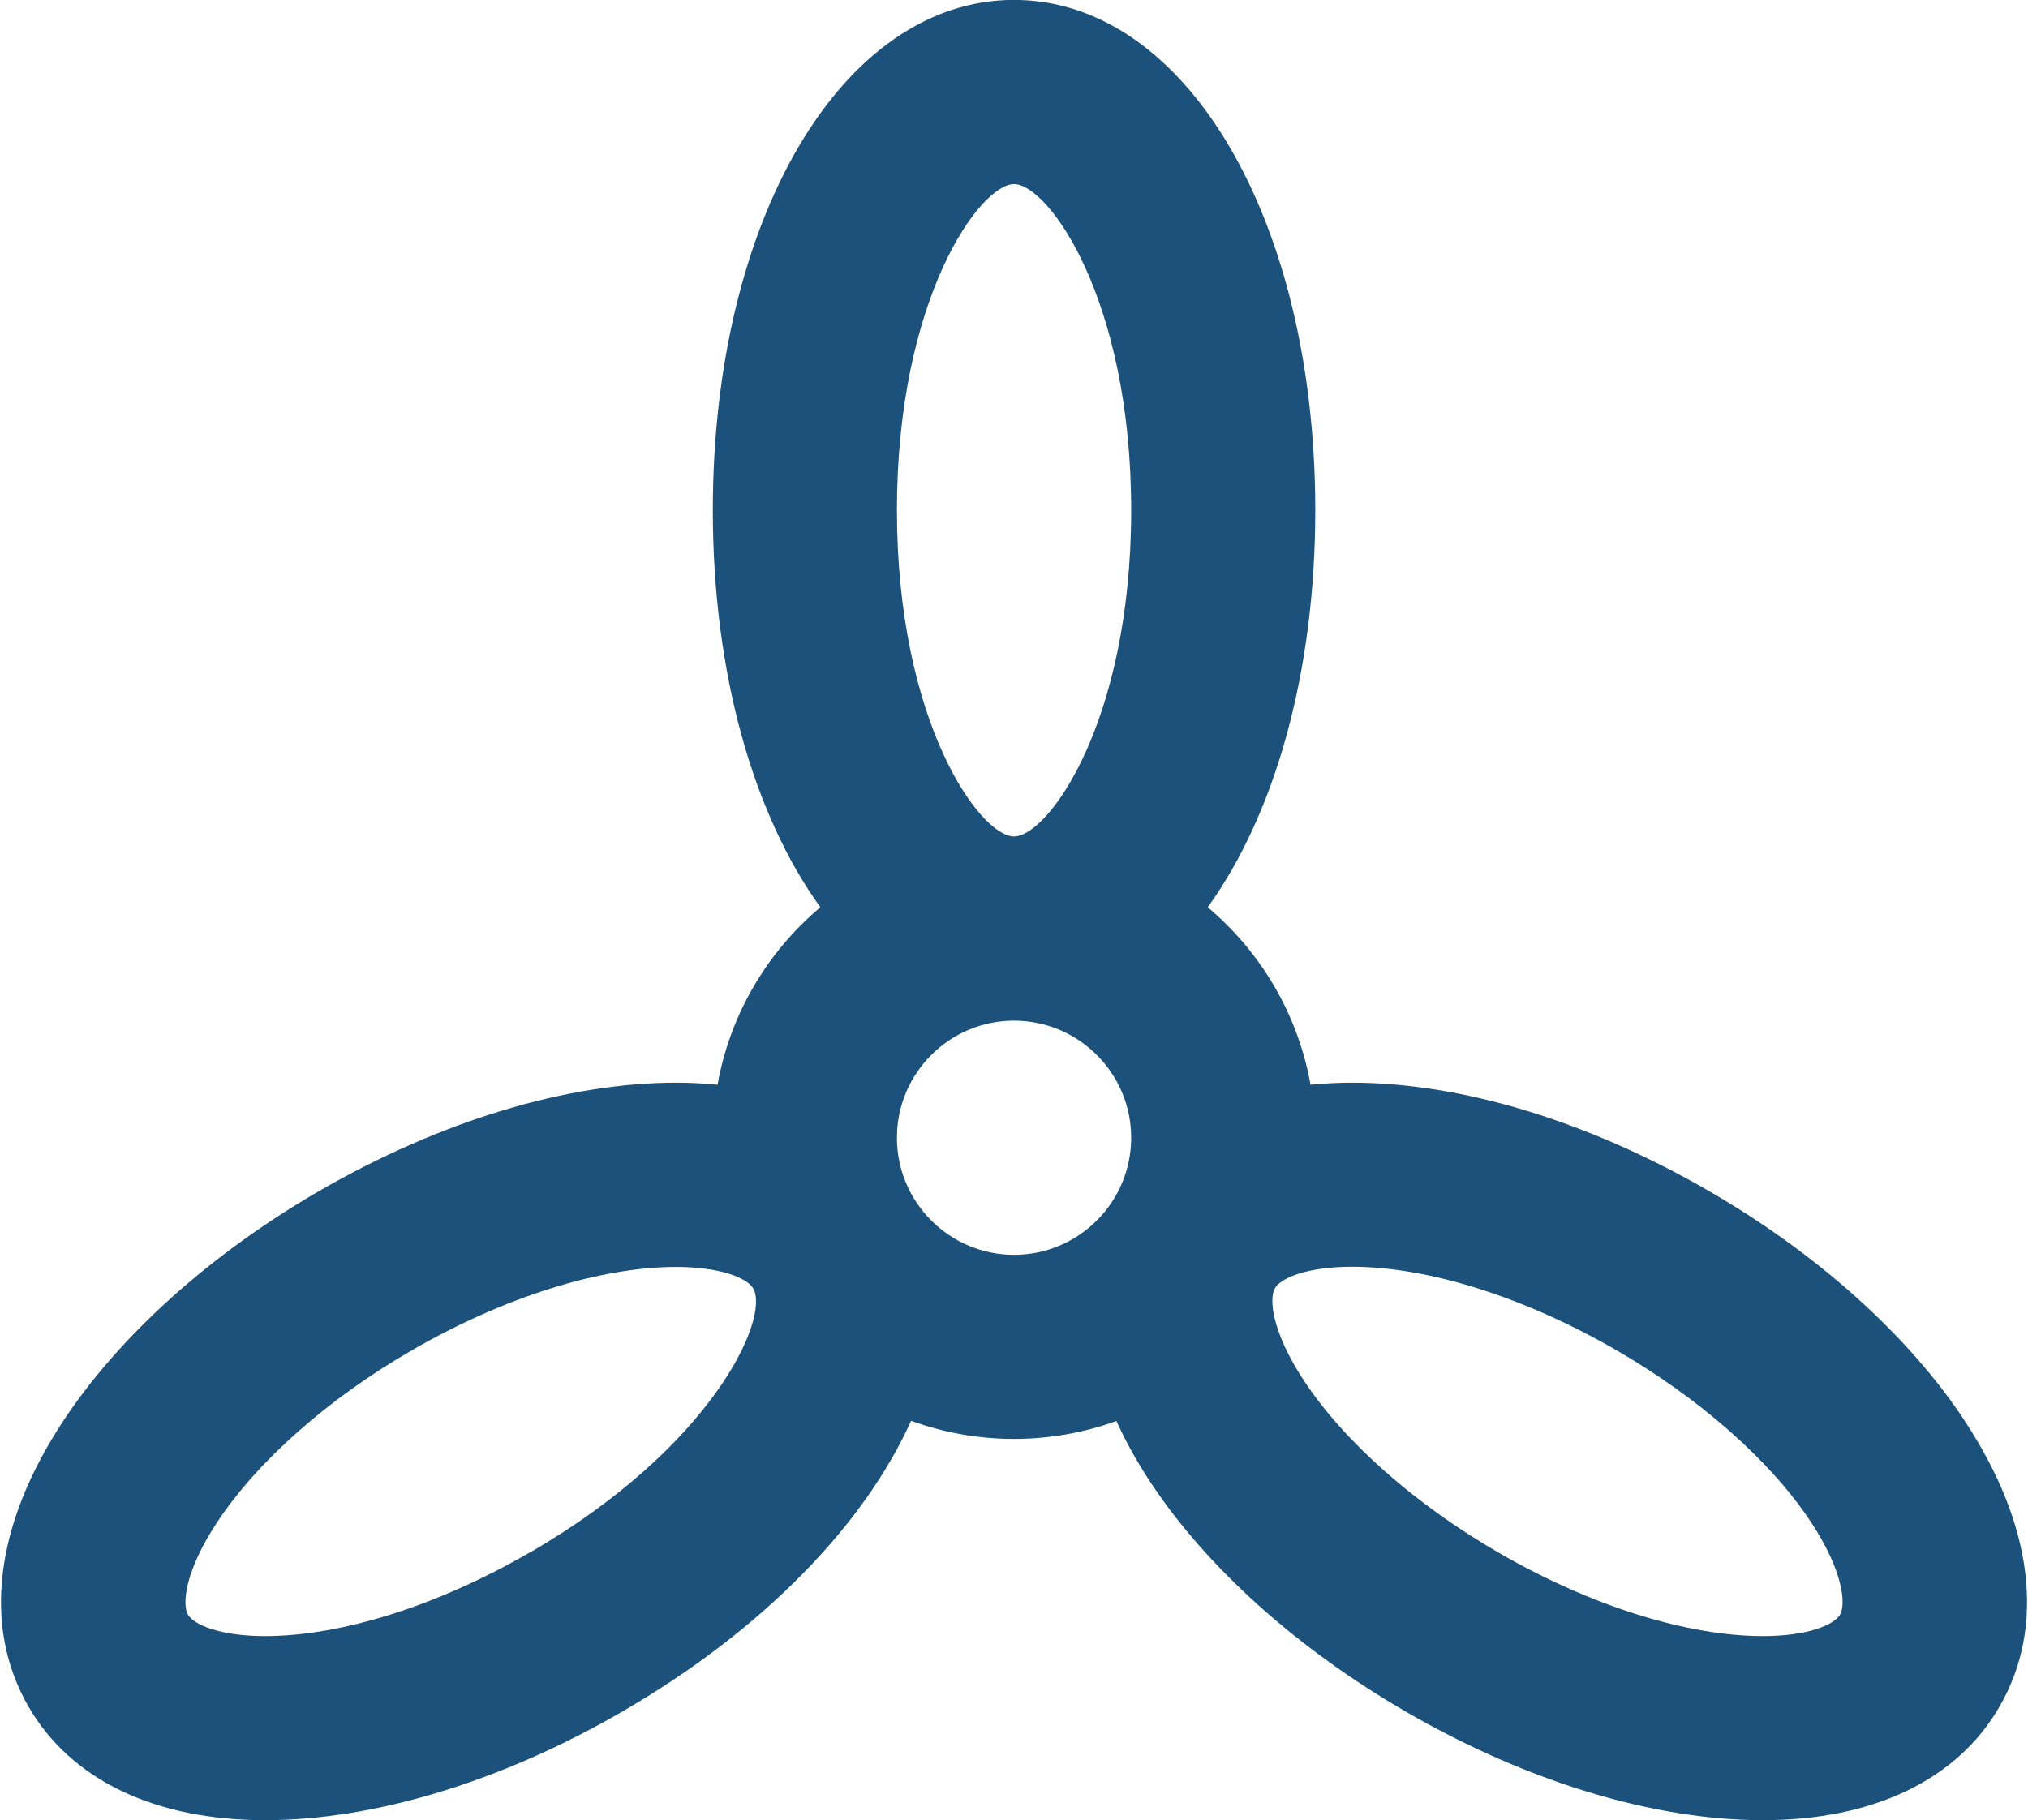 <?xml version="1.0" encoding="UTF-8"?>
<!DOCTYPE svg PUBLIC "-//W3C//DTD SVG 1.1//EN" "http://www.w3.org/Graphics/SVG/1.1/DTD/svg11.dtd">
<!-- Creator: CorelDRAW -->
<svg xmlns="http://www.w3.org/2000/svg" xml:space="preserve" width="176px" height="158px" style="shape-rendering:geometricPrecision; text-rendering:geometricPrecision; image-rendering:optimizeQuality; fill-rule:evenodd; clip-rule:evenodd"
viewBox="0 0 21.779 19.57"
 xmlns:xlink="http://www.w3.org/1999/xlink">
 <defs>
  <style type="text/css">
   <![CDATA[
    .fil0 {fill:#1B517A}
   ]]>
  </style>
 </defs>
 <g id="Ebene_x0020_1">
  <path id="XMLID_815_" class="fil0" d="M19.769 17.359c-0.064,0.111 -0.351,0.231 -0.828,0.231 -0.819,0 -1.854,-0.326 -2.839,-0.895 -0.897,-0.518 -1.66,-1.191 -2.094,-1.849 -0.348,-0.527 -0.379,-0.884 -0.314,-0.996 0.064,-0.111 0.351,-0.231 0.828,-0.231 0.819,0 1.854,0.326 2.839,0.895 0.897,0.518 1.66,1.191 2.094,1.848 0.348,0.527 0.379,0.884 0.314,0.996zm-10.138 -5.127c0,-0.694 0.565,-1.259 1.259,-1.259 0.694,0 1.259,0.565 1.259,1.259 0,0.694 -0.565,1.259 -1.259,1.259 -0.694,0 -1.259,-0.565 -1.259,-1.259zm-3.954 4.463c-0.985,0.569 -2.019,0.895 -2.839,0.895 -0.477,0 -0.764,-0.12 -0.828,-0.231 -0.064,-0.111 -0.034,-0.468 0.315,-0.995 0.434,-0.657 1.197,-1.331 2.094,-1.848 0.985,-0.569 2.02,-0.895 2.839,-0.895 0.477,0 0.764,0.12 0.828,0.231 0.183,0.316 -0.435,1.705 -2.408,2.844zm3.954 -11.209c0,-2.278 0.894,-3.507 1.259,-3.507 0.365,0 1.259,1.229 1.259,3.507 0,2.278 -0.894,3.507 -1.259,3.507 -0.365,0 -1.259,-1.229 -1.259,-3.507zm11.476 9.786c-0.606,-0.918 -1.585,-1.796 -2.756,-2.472 -1.295,-0.748 -2.655,-1.16 -3.828,-1.16 -0.153,0 -0.302,0.008 -0.446,0.022 -0.136,-0.761 -0.537,-1.43 -1.105,-1.908 0.715,-0.99 1.156,-2.507 1.156,-4.268 0,-3.128 -1.392,-5.487 -3.238,-5.487 -1.846,0 -3.238,2.359 -3.238,5.487 0,1.761 0.441,3.278 1.156,4.268 -0.568,0.478 -0.97,1.148 -1.105,1.908 -0.144,-0.014 -0.292,-0.022 -0.445,-0.022 -1.173,0 -2.533,0.412 -3.829,1.16 -1.171,0.676 -2.149,1.554 -2.756,2.472 -0.741,1.122 -0.874,2.214 -0.377,3.076 0.455,0.787 1.357,1.221 2.542,1.221 9.33913e-005,0 0,0 9.33913e-005,0 1.173,0 2.533,-0.412 3.828,-1.16 1.524,-0.88 2.617,-2.02 3.117,-3.134 0.345,0.126 0.718,0.195 1.106,0.195 0.386,0 0.757,-0.068 1.101,-0.193 0.099,0.218 0.22,0.438 0.367,0.66 0.606,0.918 1.585,1.796 2.756,2.472 1.295,0.748 2.655,1.16 3.828,1.16 0,0 -4.66957e-005,0 9.33913e-005,0 1.185,0 2.088,-0.434 2.542,-1.221 0.498,-0.862 0.364,-1.954 -0.377,-3.076z"/>
 </g>
</svg>
